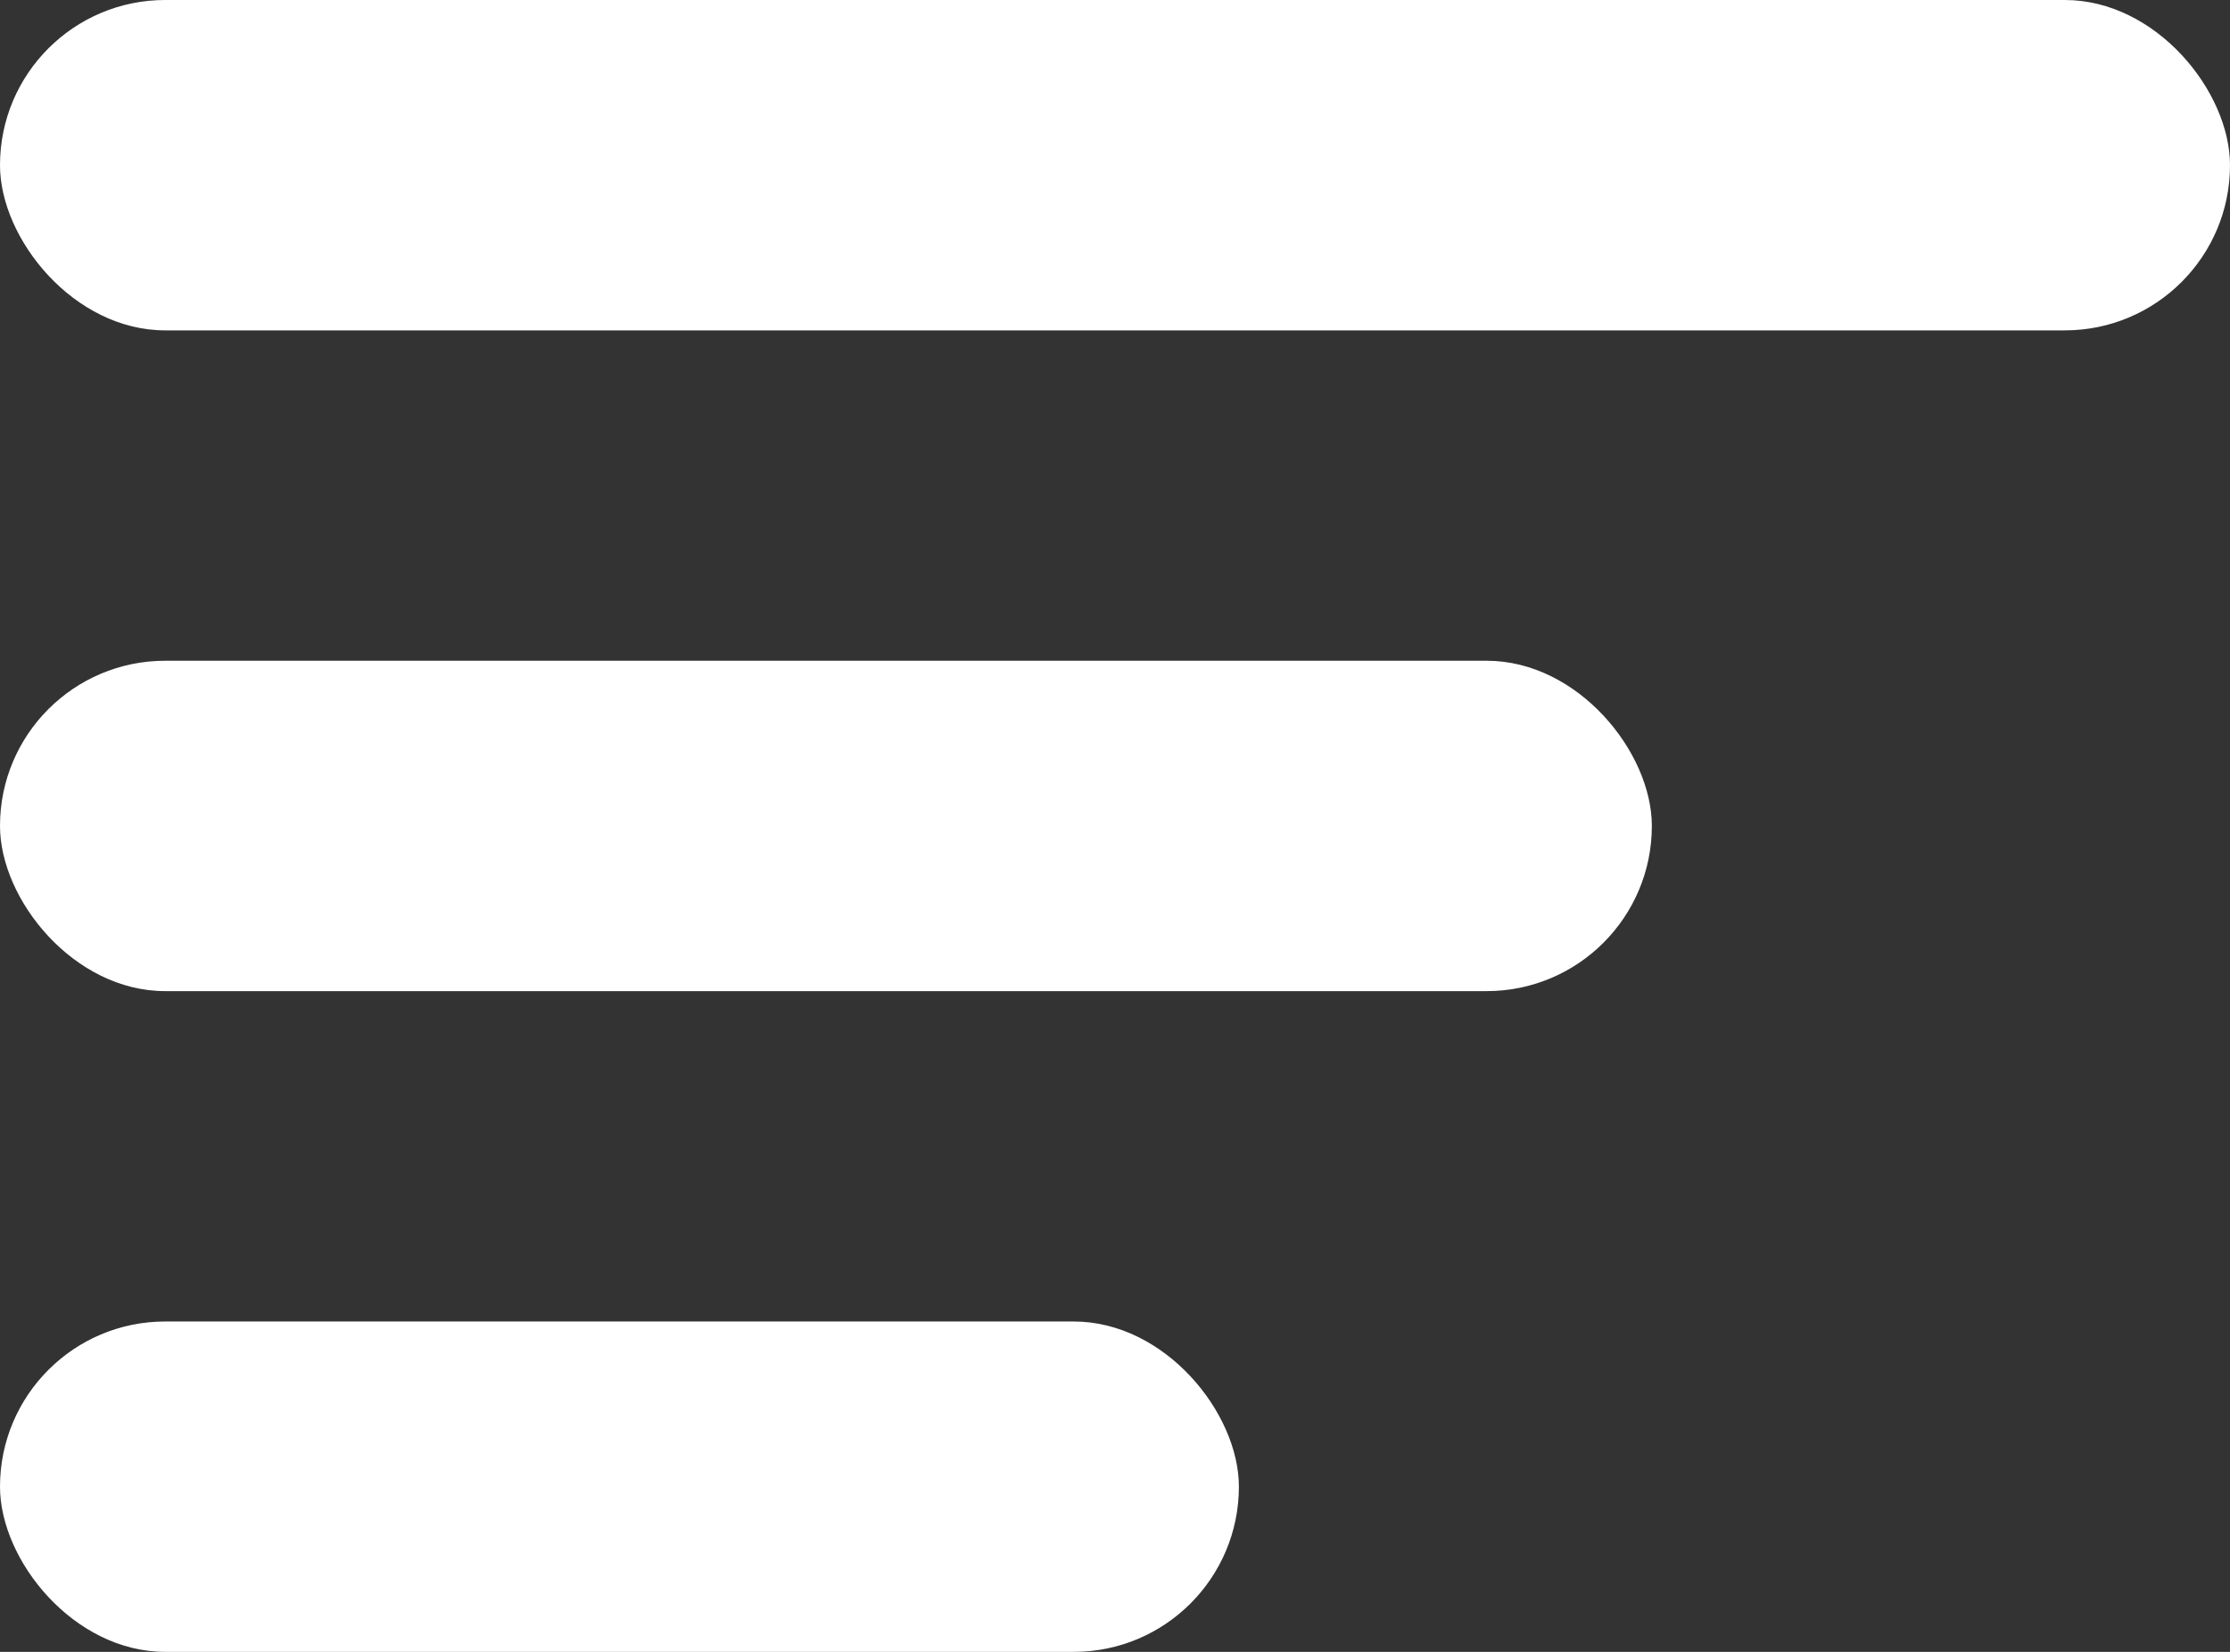 <svg width="27" height="20" viewBox="0 0 27 20" fill="none" xmlns="http://www.w3.org/2000/svg">
<rect x="0" y="0" width="27" height="20" fill="#333333" stroke="none"/>
<g id="menu">
<rect id="Rectangle 561" y="16" width="15" height="4" rx="2" fill="white"/>
<rect id="Rectangle 563" width="27" height="4" rx="2" fill="white"/>
<rect id="Rectangle 562" y="8" width="20" height="4" rx="2" fill="white"/>
</g>
</svg>
